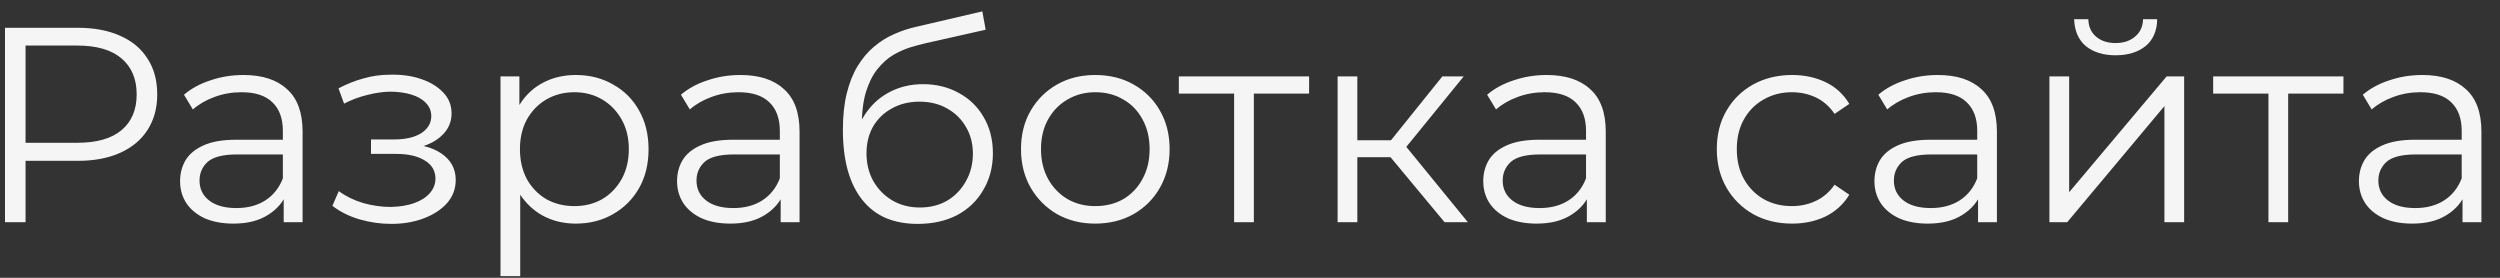 <?xml version="1.0" encoding="UTF-8"?> <svg xmlns="http://www.w3.org/2000/svg" width="90" height="10" viewBox="0 0 90 10" fill="none"><rect x="0" y="0" width="90" height="10" fill="#333333" stroke="none"/><path d="M0.18 8V1H2.8C3.393 1 3.903 1.097 4.33 1.29C4.757 1.477 5.083 1.75 5.31 2.11C5.543 2.463 5.66 2.893 5.66 3.4C5.66 3.893 5.543 4.32 5.31 4.68C5.083 5.033 4.757 5.307 4.33 5.5C3.903 5.693 3.393 5.79 2.8 5.79H0.59L0.92 5.44V8H0.18ZM0.92 5.5L0.59 5.14H2.78C3.48 5.14 4.01 4.99 4.37 4.69C4.737 4.383 4.92 3.953 4.92 3.4C4.92 2.84 4.737 2.407 4.37 2.1C4.01 1.793 3.48 1.64 2.78 1.64H0.59L0.92 1.29V5.5ZM10.213 8V6.84L10.183 6.65V4.71C10.183 4.263 10.057 3.92 9.803 3.68C9.557 3.44 9.187 3.32 8.693 3.32C8.353 3.32 8.03 3.377 7.723 3.49C7.417 3.603 7.157 3.753 6.943 3.94L6.623 3.41C6.89 3.183 7.21 3.01 7.583 2.89C7.957 2.763 8.35 2.7 8.763 2.7C9.443 2.7 9.967 2.87 10.333 3.21C10.707 3.543 10.893 4.053 10.893 4.74V8H10.213ZM8.403 8.05C8.01 8.05 7.667 7.987 7.373 7.86C7.087 7.727 6.867 7.547 6.713 7.32C6.56 7.087 6.483 6.82 6.483 6.52C6.483 6.247 6.547 6 6.673 5.78C6.807 5.553 7.02 5.373 7.313 5.24C7.613 5.1 8.013 5.03 8.513 5.03H10.323V5.56H8.533C8.027 5.56 7.673 5.65 7.473 5.83C7.28 6.01 7.183 6.233 7.183 6.5C7.183 6.8 7.3 7.04 7.533 7.22C7.767 7.4 8.093 7.49 8.513 7.49C8.913 7.49 9.257 7.4 9.543 7.22C9.837 7.033 10.05 6.767 10.183 6.42L10.343 6.91C10.21 7.257 9.977 7.533 9.643 7.74C9.317 7.947 8.903 8.05 8.403 8.05ZM14.086 8.06C13.706 8.06 13.329 8.007 12.956 7.9C12.583 7.793 12.253 7.63 11.966 7.41L12.196 6.88C12.449 7.067 12.743 7.21 13.076 7.31C13.409 7.403 13.739 7.45 14.066 7.45C14.393 7.443 14.676 7.397 14.916 7.31C15.156 7.223 15.343 7.103 15.476 6.95C15.609 6.797 15.676 6.623 15.676 6.43C15.676 6.15 15.549 5.933 15.296 5.78C15.043 5.62 14.696 5.54 14.256 5.54H13.356V5.02H14.206C14.466 5.02 14.696 4.987 14.896 4.92C15.096 4.853 15.249 4.757 15.356 4.63C15.469 4.503 15.526 4.353 15.526 4.18C15.526 3.993 15.459 3.833 15.326 3.7C15.199 3.567 15.023 3.467 14.796 3.4C14.569 3.333 14.313 3.3 14.026 3.3C13.766 3.307 13.496 3.347 13.216 3.42C12.936 3.487 12.659 3.59 12.386 3.73L12.186 3.18C12.493 3.02 12.796 2.9 13.096 2.82C13.403 2.733 13.709 2.69 14.016 2.69C14.436 2.677 14.813 2.727 15.146 2.84C15.486 2.953 15.756 3.117 15.956 3.33C16.156 3.537 16.256 3.787 16.256 4.08C16.256 4.34 16.176 4.567 16.016 4.76C15.856 4.953 15.643 5.103 15.376 5.21C15.109 5.317 14.806 5.37 14.466 5.37L14.496 5.18C15.096 5.18 15.563 5.297 15.896 5.53C16.236 5.763 16.406 6.08 16.406 6.48C16.406 6.793 16.303 7.07 16.096 7.31C15.889 7.543 15.609 7.727 15.256 7.86C14.909 7.993 14.519 8.06 14.086 8.06ZM20.728 8.05C20.274 8.05 19.864 7.947 19.498 7.74C19.131 7.527 18.838 7.223 18.618 6.83C18.404 6.43 18.298 5.943 18.298 5.37C18.298 4.797 18.404 4.313 18.618 3.92C18.831 3.52 19.121 3.217 19.488 3.01C19.855 2.803 20.268 2.7 20.728 2.7C21.228 2.7 21.674 2.813 22.068 3.04C22.468 3.26 22.781 3.573 23.008 3.98C23.235 4.38 23.348 4.843 23.348 5.37C23.348 5.903 23.235 6.37 23.008 6.77C22.781 7.17 22.468 7.483 22.068 7.71C21.674 7.937 21.228 8.05 20.728 8.05ZM18.018 9.94V2.75H18.698V4.33L18.628 5.38L18.728 6.44V9.94H18.018ZM20.678 7.42C21.051 7.42 21.384 7.337 21.678 7.17C21.971 6.997 22.204 6.757 22.378 6.45C22.551 6.137 22.638 5.777 22.638 5.37C22.638 4.963 22.551 4.607 22.378 4.3C22.204 3.993 21.971 3.753 21.678 3.58C21.384 3.407 21.051 3.32 20.678 3.32C20.305 3.32 19.968 3.407 19.668 3.58C19.375 3.753 19.141 3.993 18.968 4.3C18.801 4.607 18.718 4.963 18.718 5.37C18.718 5.777 18.801 6.137 18.968 6.45C19.141 6.757 19.375 6.997 19.668 7.17C19.968 7.337 20.305 7.42 20.678 7.42ZM28.104 8V6.84L28.074 6.65V4.71C28.074 4.263 27.947 3.92 27.694 3.68C27.447 3.44 27.077 3.32 26.584 3.32C26.244 3.32 25.921 3.377 25.614 3.49C25.307 3.603 25.047 3.753 24.834 3.94L24.514 3.41C24.781 3.183 25.101 3.01 25.474 2.89C25.847 2.763 26.241 2.7 26.654 2.7C27.334 2.7 27.857 2.87 28.224 3.21C28.597 3.543 28.784 4.053 28.784 4.74V8H28.104ZM26.294 8.05C25.901 8.05 25.557 7.987 25.264 7.86C24.977 7.727 24.757 7.547 24.604 7.32C24.451 7.087 24.374 6.82 24.374 6.52C24.374 6.247 24.437 6 24.564 5.78C24.697 5.553 24.911 5.373 25.204 5.24C25.504 5.1 25.904 5.03 26.404 5.03H28.214V5.56H26.424C25.917 5.56 25.564 5.65 25.364 5.83C25.171 6.01 25.074 6.233 25.074 6.5C25.074 6.8 25.191 7.04 25.424 7.22C25.657 7.4 25.984 7.49 26.404 7.49C26.804 7.49 27.147 7.4 27.434 7.22C27.727 7.033 27.941 6.767 28.074 6.42L28.234 6.91C28.101 7.257 27.867 7.533 27.534 7.74C27.207 7.947 26.794 8.05 26.294 8.05ZM33.034 8.06C32.607 8.06 32.227 7.99 31.894 7.85C31.567 7.71 31.287 7.497 31.054 7.21C30.821 6.923 30.644 6.57 30.524 6.15C30.404 5.723 30.344 5.23 30.344 4.67C30.344 4.17 30.391 3.733 30.484 3.36C30.577 2.98 30.707 2.653 30.874 2.38C31.041 2.107 31.234 1.877 31.454 1.69C31.681 1.497 31.924 1.343 32.184 1.23C32.451 1.11 32.724 1.02 33.004 0.96L35.364 0.41L35.484 1.07L33.264 1.57C33.124 1.603 32.954 1.65 32.754 1.71C32.561 1.77 32.361 1.86 32.154 1.98C31.954 2.1 31.767 2.267 31.594 2.48C31.421 2.693 31.281 2.97 31.174 3.31C31.074 3.643 31.024 4.06 31.024 4.56C31.024 4.667 31.027 4.753 31.034 4.82C31.041 4.88 31.047 4.947 31.054 5.02C31.067 5.087 31.077 5.187 31.084 5.32L30.774 5.06C30.847 4.653 30.997 4.3 31.224 4C31.451 3.693 31.734 3.457 32.074 3.29C32.421 3.117 32.804 3.03 33.224 3.03C33.711 3.03 34.144 3.137 34.524 3.35C34.904 3.557 35.201 3.847 35.414 4.22C35.634 4.593 35.744 5.027 35.744 5.52C35.744 6.007 35.631 6.443 35.404 6.83C35.184 7.217 34.871 7.52 34.464 7.74C34.057 7.953 33.581 8.06 33.034 8.06ZM33.114 7.47C33.487 7.47 33.817 7.387 34.104 7.22C34.391 7.047 34.614 6.813 34.774 6.52C34.941 6.227 35.024 5.897 35.024 5.53C35.024 5.17 34.941 4.85 34.774 4.57C34.614 4.29 34.391 4.07 34.104 3.91C33.817 3.743 33.484 3.66 33.104 3.66C32.731 3.66 32.401 3.74 32.114 3.9C31.827 4.053 31.601 4.27 31.434 4.55C31.274 4.83 31.194 5.153 31.194 5.52C31.194 5.887 31.274 6.217 31.434 6.51C31.601 6.803 31.827 7.037 32.114 7.21C32.407 7.383 32.741 7.47 33.114 7.47ZM39.426 8.05C38.919 8.05 38.462 7.937 38.056 7.71C37.656 7.477 37.339 7.16 37.106 6.76C36.873 6.353 36.756 5.89 36.756 5.37C36.756 4.843 36.873 4.38 37.106 3.98C37.339 3.58 37.656 3.267 38.056 3.04C38.456 2.813 38.913 2.7 39.426 2.7C39.946 2.7 40.406 2.813 40.806 3.04C41.212 3.267 41.529 3.58 41.756 3.98C41.989 4.38 42.106 4.843 42.106 5.37C42.106 5.89 41.989 6.353 41.756 6.76C41.529 7.16 41.212 7.477 40.806 7.71C40.399 7.937 39.939 8.05 39.426 8.05ZM39.426 7.42C39.806 7.42 40.142 7.337 40.436 7.17C40.729 6.997 40.959 6.757 41.126 6.45C41.299 6.137 41.386 5.777 41.386 5.37C41.386 4.957 41.299 4.597 41.126 4.29C40.959 3.983 40.729 3.747 40.436 3.58C40.142 3.407 39.809 3.32 39.436 3.32C39.062 3.32 38.729 3.407 38.436 3.58C38.142 3.747 37.909 3.983 37.736 4.29C37.562 4.597 37.476 4.957 37.476 5.37C37.476 5.777 37.562 6.137 37.736 6.45C37.909 6.757 38.142 6.997 38.436 7.17C38.729 7.337 39.059 7.42 39.426 7.42ZM44.428 8V3.18L44.608 3.37H42.438V2.75H47.128V3.37H44.958L45.138 3.18V8H44.428ZM52.005 8L49.844 5.4L50.434 5.05L52.844 8H52.005ZM48.154 8V2.75H48.864V8H48.154ZM48.645 5.66V5.05H50.334V5.66H48.645ZM50.495 5.45L49.834 5.35L51.925 2.75H52.694L50.495 5.45ZM57.127 8V6.84L57.097 6.65V4.71C57.097 4.263 56.971 3.92 56.717 3.68C56.471 3.44 56.101 3.32 55.607 3.32C55.267 3.32 54.944 3.377 54.637 3.49C54.331 3.603 54.071 3.753 53.857 3.94L53.537 3.41C53.804 3.183 54.124 3.01 54.497 2.89C54.871 2.763 55.264 2.7 55.677 2.7C56.357 2.7 56.881 2.87 57.247 3.21C57.621 3.543 57.807 4.053 57.807 4.74V8H57.127ZM55.317 8.05C54.924 8.05 54.581 7.987 54.287 7.86C54.001 7.727 53.781 7.547 53.627 7.32C53.474 7.087 53.397 6.82 53.397 6.52C53.397 6.247 53.461 6 53.587 5.78C53.721 5.553 53.934 5.373 54.227 5.24C54.527 5.1 54.927 5.03 55.427 5.03H57.237V5.56H55.447C54.941 5.56 54.587 5.65 54.387 5.83C54.194 6.01 54.097 6.233 54.097 6.5C54.097 6.8 54.214 7.04 54.447 7.22C54.681 7.4 55.007 7.49 55.427 7.49C55.827 7.49 56.171 7.4 56.457 7.22C56.751 7.033 56.964 6.767 57.097 6.42L57.257 6.91C57.124 7.257 56.891 7.533 56.557 7.74C56.231 7.947 55.817 8.05 55.317 8.05ZM64.515 8.05C63.995 8.05 63.528 7.937 63.115 7.71C62.708 7.477 62.388 7.16 62.155 6.76C61.921 6.353 61.805 5.89 61.805 5.37C61.805 4.843 61.921 4.38 62.155 3.98C62.388 3.58 62.708 3.267 63.115 3.04C63.528 2.813 63.995 2.7 64.515 2.7C64.961 2.7 65.365 2.787 65.725 2.96C66.085 3.133 66.368 3.393 66.575 3.74L66.045 4.1C65.865 3.833 65.641 3.637 65.375 3.51C65.108 3.383 64.818 3.32 64.505 3.32C64.131 3.32 63.795 3.407 63.495 3.58C63.195 3.747 62.958 3.983 62.785 4.29C62.611 4.597 62.525 4.957 62.525 5.37C62.525 5.783 62.611 6.143 62.785 6.45C62.958 6.757 63.195 6.997 63.495 7.17C63.795 7.337 64.131 7.42 64.505 7.42C64.818 7.42 65.108 7.357 65.375 7.23C65.641 7.103 65.865 6.91 66.045 6.65L66.575 7.01C66.368 7.35 66.085 7.61 65.725 7.79C65.365 7.963 64.961 8.05 64.515 8.05ZM71.21 8V6.84L71.18 6.65V4.71C71.18 4.263 71.053 3.92 70.799 3.68C70.553 3.44 70.183 3.32 69.689 3.32C69.35 3.32 69.026 3.377 68.719 3.49C68.413 3.603 68.153 3.753 67.939 3.94L67.62 3.41C67.886 3.183 68.206 3.01 68.579 2.89C68.953 2.763 69.346 2.7 69.76 2.7C70.439 2.7 70.963 2.87 71.329 3.21C71.703 3.543 71.889 4.053 71.889 4.74V8H71.21ZM69.4 8.05C69.006 8.05 68.663 7.987 68.37 7.86C68.083 7.727 67.863 7.547 67.71 7.32C67.556 7.087 67.48 6.82 67.48 6.52C67.48 6.247 67.543 6 67.669 5.78C67.803 5.553 68.016 5.373 68.309 5.24C68.609 5.1 69.01 5.03 69.51 5.03H71.32V5.56H69.529C69.023 5.56 68.669 5.65 68.469 5.83C68.276 6.01 68.18 6.233 68.18 6.5C68.18 6.8 68.296 7.04 68.529 7.22C68.763 7.4 69.09 7.49 69.51 7.49C69.909 7.49 70.253 7.4 70.54 7.22C70.833 7.033 71.046 6.767 71.18 6.42L71.34 6.91C71.206 7.257 70.973 7.533 70.639 7.74C70.313 7.947 69.9 8.05 69.4 8.05ZM73.779 8V2.75H74.49V6.92L77.999 2.75H78.629V8H77.919V3.82L74.419 8H73.779ZM76.159 1.99C75.719 1.99 75.363 1.88 75.09 1.66C74.823 1.433 74.683 1.11 74.669 0.69H75.18C75.186 0.957 75.279 1.167 75.46 1.32C75.639 1.473 75.873 1.55 76.159 1.55C76.446 1.55 76.68 1.473 76.859 1.32C77.046 1.167 77.143 0.957 77.15 0.69H77.659C77.653 1.11 77.513 1.433 77.24 1.66C76.966 1.88 76.606 1.99 76.159 1.99ZM81.664 8V3.18L81.844 3.37H79.674V2.75H84.364V3.37H82.194L82.374 3.18V8H81.664ZM88.651 8V6.84L88.621 6.65V4.71C88.621 4.263 88.494 3.92 88.241 3.68C87.994 3.44 87.624 3.32 87.131 3.32C86.791 3.32 86.468 3.377 86.161 3.49C85.854 3.603 85.594 3.753 85.381 3.94L85.061 3.41C85.328 3.183 85.647 3.01 86.021 2.89C86.394 2.763 86.787 2.7 87.201 2.7C87.881 2.7 88.404 2.87 88.771 3.21C89.144 3.543 89.331 4.053 89.331 4.74V8H88.651ZM86.841 8.05C86.448 8.05 86.104 7.987 85.811 7.86C85.524 7.727 85.304 7.547 85.151 7.32C84.998 7.087 84.921 6.82 84.921 6.52C84.921 6.247 84.984 6 85.111 5.78C85.244 5.553 85.457 5.373 85.751 5.24C86.051 5.1 86.451 5.03 86.951 5.03H88.761V5.56H86.971C86.464 5.56 86.111 5.65 85.911 5.83C85.718 6.01 85.621 6.233 85.621 6.5C85.621 6.8 85.737 7.04 85.971 7.22C86.204 7.4 86.531 7.49 86.951 7.49C87.351 7.49 87.694 7.4 87.981 7.22C88.274 7.033 88.487 6.767 88.621 6.42L88.781 6.91C88.647 7.257 88.414 7.533 88.081 7.74C87.754 7.947 87.341 8.05 86.841 8.05Z" fill="#F5F5F5"></path></svg> 